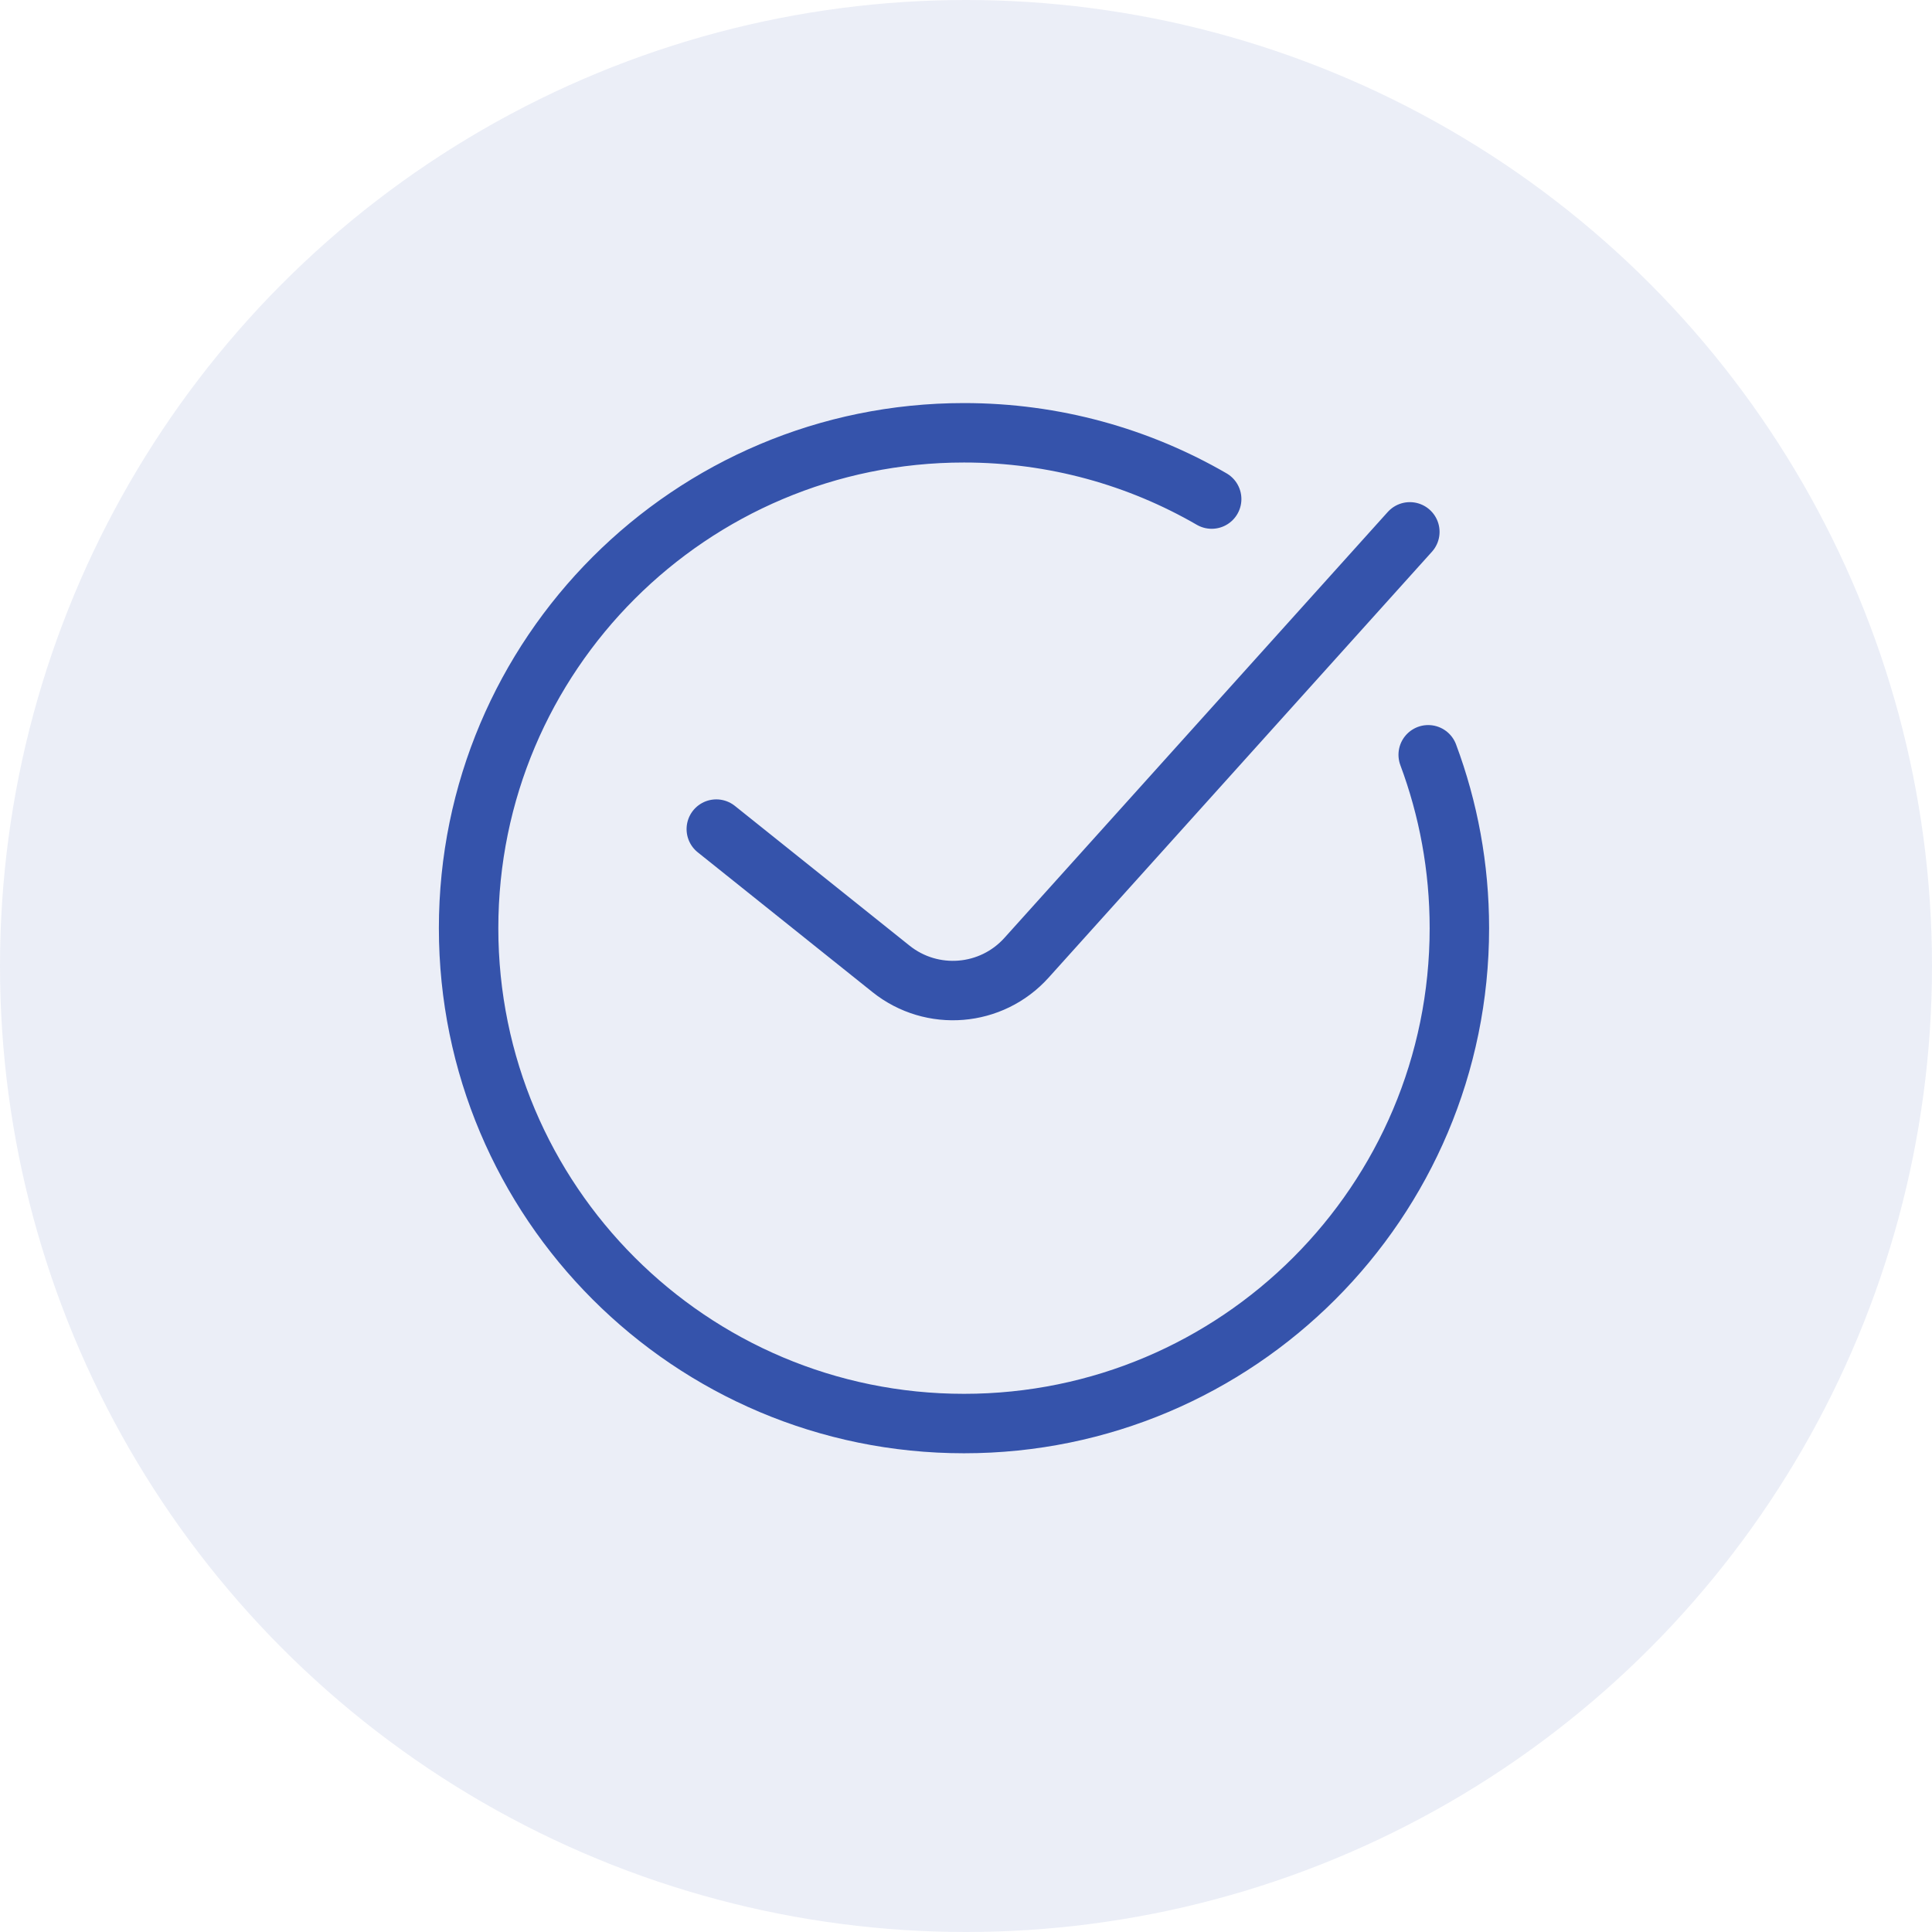 <svg xmlns="http://www.w3.org/2000/svg" width="86" height="86" viewBox="0 0 86 86" fill="none"><circle opacity="0.1" cx="43" cy="43" r="43" fill="#3553AB"></circle><path d="M53.936 22.215C50.693 20.338 46.927 19.265 42.911 19.265C30.732 19.265 20.859 29.137 20.859 41.316C20.859 53.495 30.732 63.367 42.911 63.367C55.089 63.367 64.962 53.495 64.962 41.316C64.962 38.601 64.471 36 63.574 33.598M31.885 36.906L39.661 43.127C41.486 44.586 44.132 44.37 45.694 42.633L62.757 23.675" stroke="#3553AB" stroke-width="2.646" stroke-linecap="round"></path></svg>